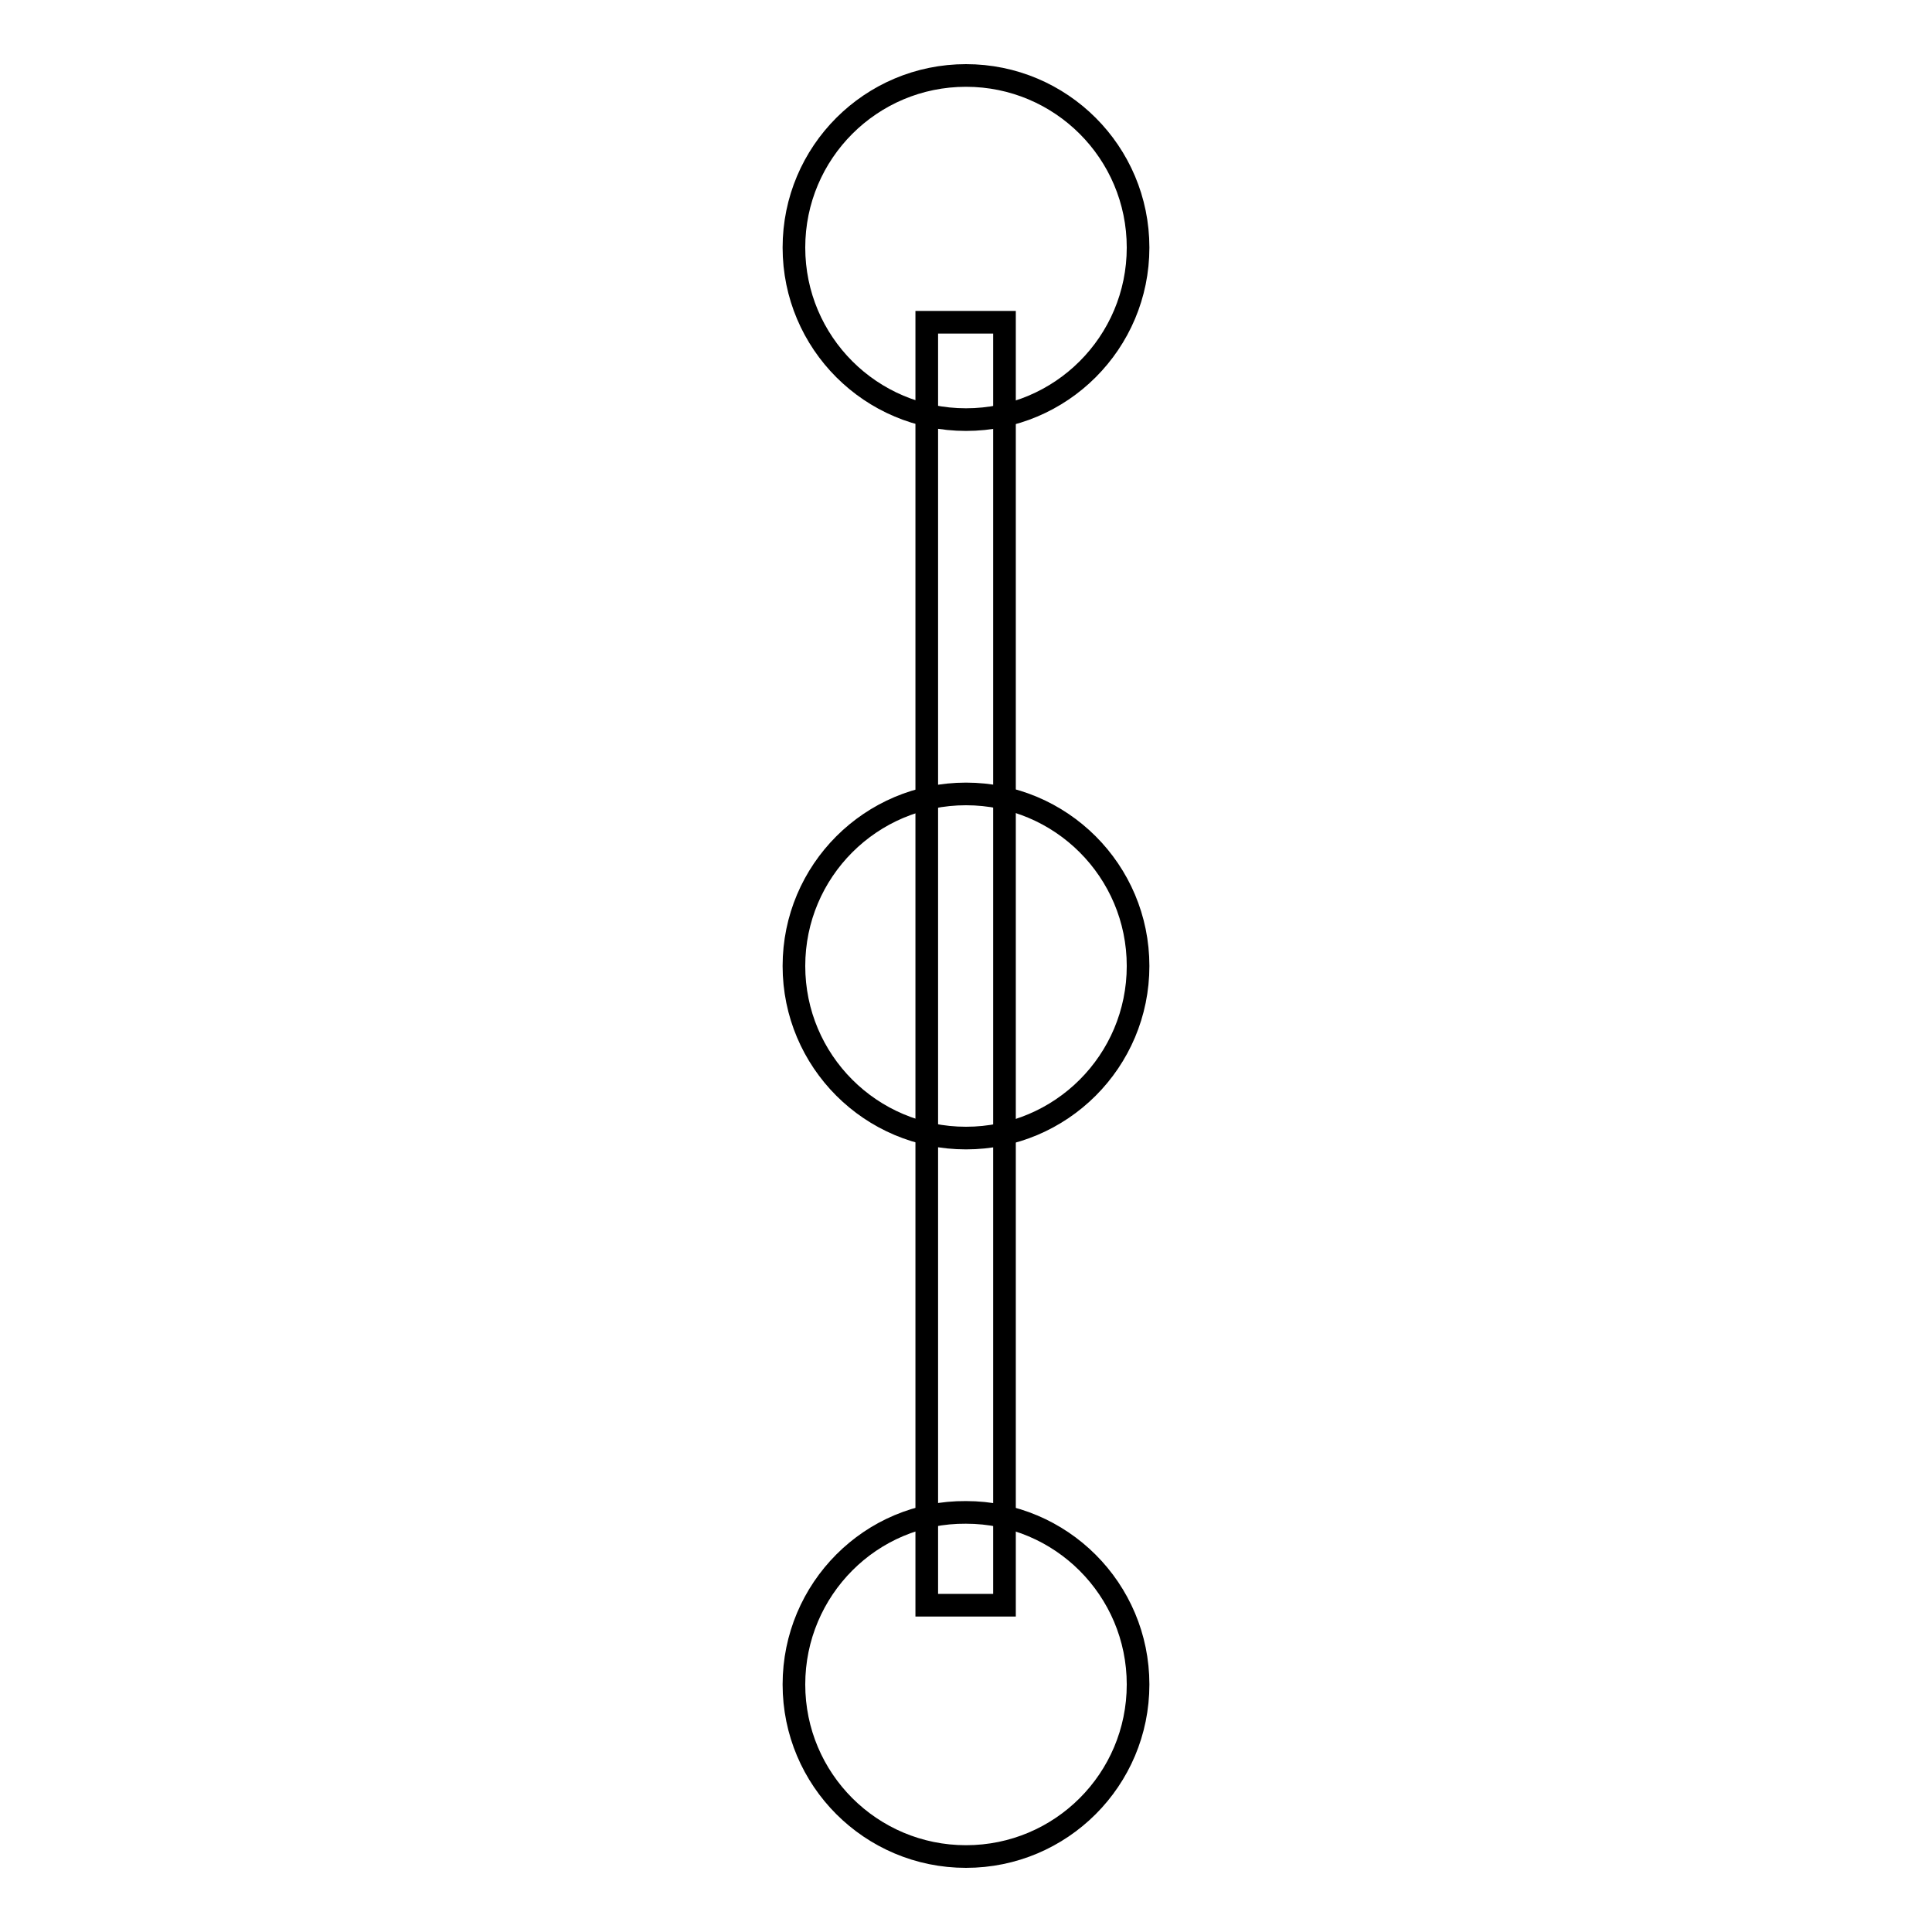 <?xml version="1.0" encoding="utf-8"?>
<!-- Svg Vector Icons : http://www.onlinewebfonts.com/icon -->
<!DOCTYPE svg PUBLIC "-//W3C//DTD SVG 1.1//EN" "http://www.w3.org/Graphics/SVG/1.1/DTD/svg11.dtd">
<svg version="1.1" xmlns="http://www.w3.org/2000/svg" xmlns:xlink="http://www.w3.org/1999/xlink" x="0px" y="0px" viewBox="0 0 256 256" enable-background="new 0 0 256 256" xml:space="preserve">
<g><g><path stroke-width="3" fill-opacity="0" stroke="#000000"  d="M105.2,32.8c0,12.6,10.2,22.8,22.8,22.8s22.8-10.2,22.8-22.8v0c0-12.6-10.2-22.8-22.8-22.8C115.4,10,105.2,20.2,105.2,32.8C105.2,32.8,105.2,32.8,105.2,32.8z"/><path stroke-width="3" fill-opacity="0" stroke="#000000"  d="M105.2,128c0,12.6,10.2,22.8,22.8,22.8s22.8-10.2,22.8-22.8v0c0-12.6-10.2-22.8-22.8-22.8C115.4,105.2,105.2,115.4,105.2,128L105.2,128z"/><path stroke-width="3" fill-opacity="0" stroke="#000000"  d="M105.2,223.2c0,12.6,10.2,22.8,22.8,22.8s22.8-10.2,22.8-22.8v0c0-12.6-10.2-22.8-22.8-22.8C115.4,200.3,105.2,210.6,105.2,223.2L105.2,223.2z"/><path stroke-width="3" fill-opacity="0" stroke="#000000"  d="M122.8,42.7h10.3v170h-10.3V42.7L122.8,42.7z"/></g></g>
</svg>